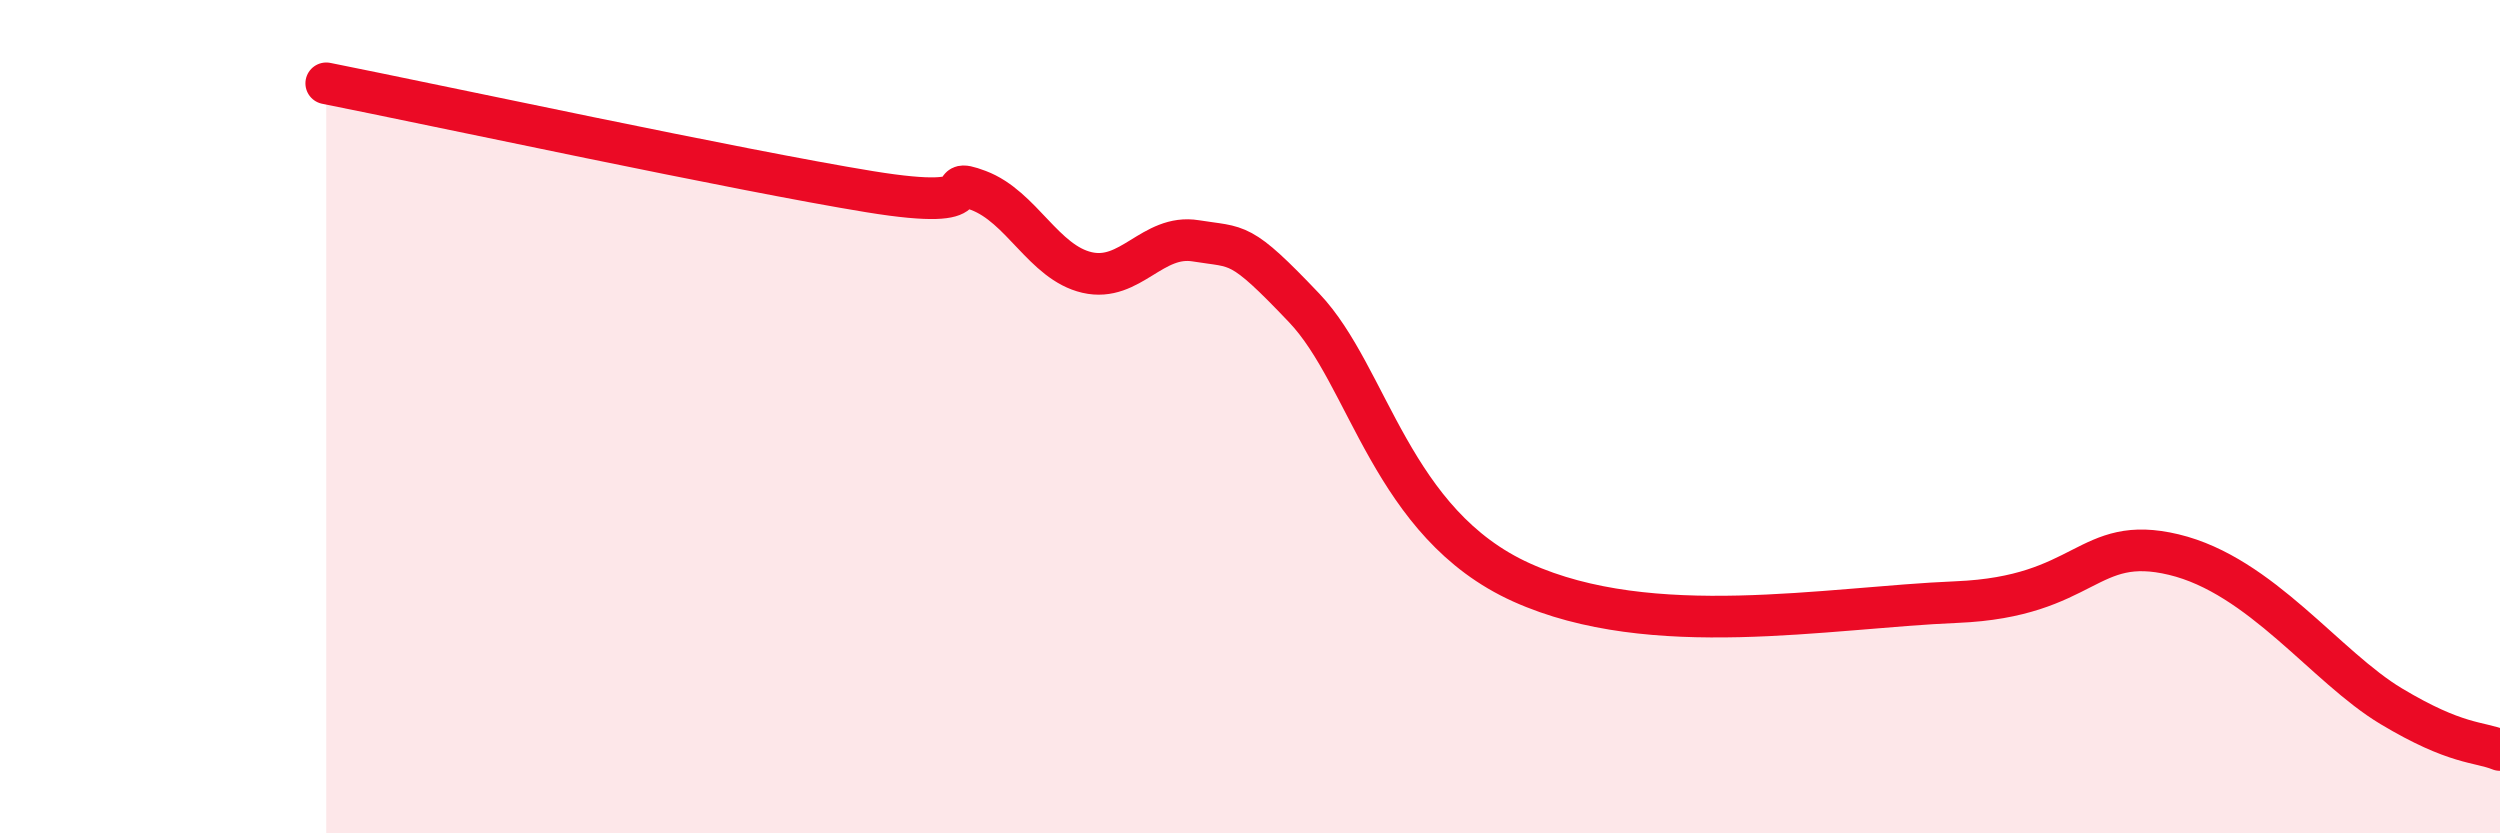 
    <svg width="60" height="20" viewBox="0 0 60 20" xmlns="http://www.w3.org/2000/svg">
      <path
        d="M 7.83,2 C 10.44,2.52 17.74,4.09 20.87,4.6 C 24,5.11 22.44,4.18 23.48,4.57 C 24.52,4.96 25.05,6.3 26.09,6.54 C 27.13,6.78 27.66,5.61 28.7,5.78 C 29.74,5.95 29.74,5.75 31.3,7.39 C 32.86,9.03 33.39,12.57 36.52,13.98 C 39.65,15.39 43.83,14.58 46.96,14.45 C 50.09,14.32 50.08,12.81 52.17,13.31 C 54.26,13.81 55.82,16.01 57.39,16.95 C 58.96,17.89 59.48,17.79 60,18L60 20L7.83 20Z"
        fill="#EB0A25"
        opacity="0.1"
        stroke-linecap="round"
        stroke-linejoin="round"
      />
      <path
        d="M 7.83,2 C 10.44,2.52 17.74,4.09 20.87,4.6 C 24,5.11 22.44,4.18 23.48,4.57 C 24.52,4.96 25.05,6.3 26.09,6.54 C 27.13,6.78 27.66,5.61 28.7,5.78 C 29.74,5.95 29.74,5.75 31.3,7.39 C 32.86,9.03 33.39,12.57 36.52,13.98 C 39.65,15.39 43.83,14.58 46.96,14.45 C 50.09,14.32 50.08,12.81 52.17,13.31 C 54.26,13.81 55.82,16.01 57.39,16.95 C 58.96,17.89 59.48,17.79 60,18"
        stroke="#EB0A25"
        stroke-width="1"
        fill="none"
        stroke-linecap="round"
        stroke-linejoin="round"
      />
    </svg>
  